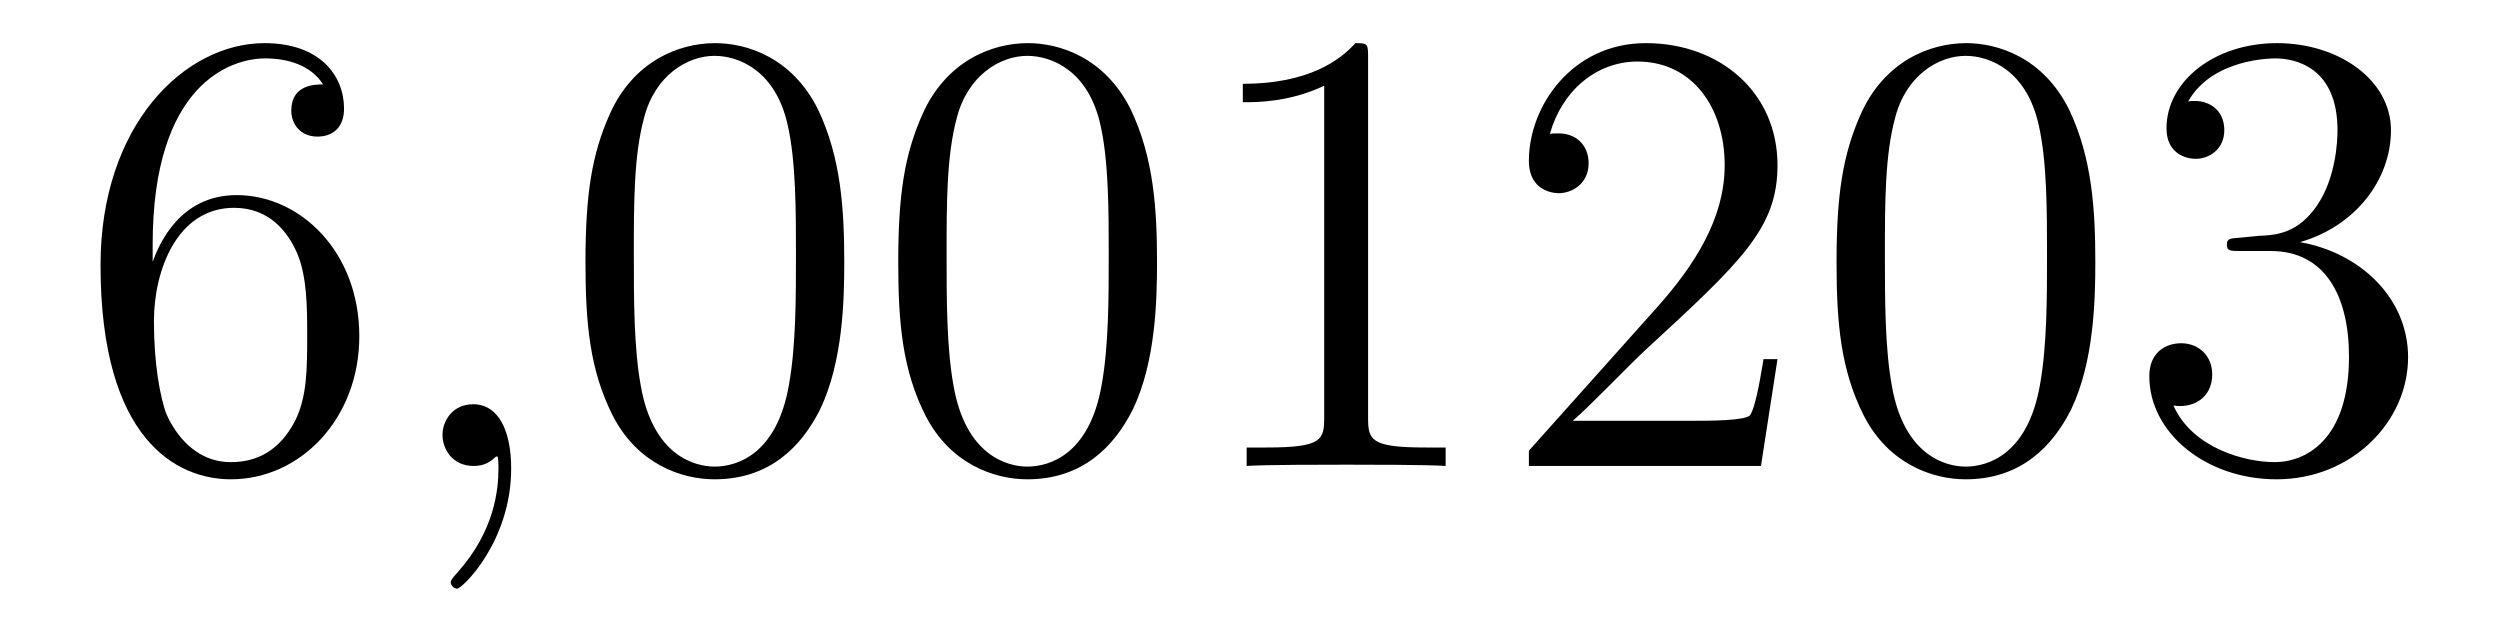 <?xml version='1.0'?>
<!-- This file was generated by dvisvgm 1.14.1 -->
<svg height='12pt' version='1.1' viewBox='0 -12 47 12' width='47pt' xmlns='http://www.w3.org/2000/svg' xmlns:xlink='http://www.w3.org/1999/xlink'>
<g id='page1'>
<g transform='matrix(1 0 0 1 -127 651)'>
<path d='M129.87 -658.4C129.87 -661.424 131.341 -661.902 131.986 -661.902C132.417 -661.902 132.847 -661.771 133.074 -661.413C132.931 -661.413 132.476 -661.413 132.476 -660.922C132.476 -660.659 132.656 -660.432 132.967 -660.432C133.265 -660.432 133.468 -660.612 133.468 -660.958C133.468 -661.58 133.014 -662.189 131.974 -662.189C130.468 -662.189 128.89 -660.648 128.89 -658.017C128.89 -654.73 130.325 -653.989 131.341 -653.989C132.644 -653.989 133.755 -655.125 133.755 -656.679C133.755 -658.268 132.644 -659.332 131.448 -659.332C130.384 -659.332 129.99 -658.412 129.87 -658.077V-658.4ZM131.341 -654.312C130.587 -654.312 130.229 -654.981 130.121 -655.232C130.014 -655.543 129.894 -656.129 129.894 -656.966C129.894 -657.91 130.325 -659.093 131.401 -659.093C132.058 -659.093 132.405 -658.651 132.584 -658.245C132.775 -657.802 132.775 -657.205 132.775 -656.691C132.775 -656.081 132.775 -655.543 132.548 -655.089C132.249 -654.515 131.819 -654.312 131.341 -654.312Z' fill-rule='evenodd'/>
<path d='M136.61 -654.192C136.61 -654.886 136.383 -655.4 135.893 -655.4C135.51 -655.4 135.319 -655.089 135.319 -654.826C135.319 -654.563 135.498 -654.24 135.905 -654.24C136.06 -654.24 136.191 -654.288 136.299 -654.395C136.323 -654.419 136.335 -654.419 136.347 -654.419C136.371 -654.419 136.371 -654.252 136.371 -654.192C136.371 -653.798 136.299 -653.021 135.606 -652.244C135.474 -652.1 135.474 -652.076 135.474 -652.053C135.474 -651.993 135.534 -651.933 135.594 -651.933C135.69 -651.933 136.61 -652.818 136.61 -654.192Z' fill-rule='evenodd'/>
<path d='M142.872 -658.065C142.872 -659.058 142.813 -660.026 142.383 -660.934C141.893 -661.927 141.032 -662.189 140.446 -662.189C139.752 -662.189 138.904 -661.843 138.462 -660.851C138.127 -660.097 138.007 -659.356 138.007 -658.065C138.007 -656.906 138.091 -656.033 138.521 -655.184C138.987 -654.276 139.812 -653.989 140.434 -653.989C141.474 -653.989 142.072 -654.611 142.418 -655.304C142.849 -656.2 142.872 -657.372 142.872 -658.065ZM140.434 -654.228C140.052 -654.228 139.274 -654.443 139.047 -655.746C138.916 -656.463 138.916 -657.372 138.916 -658.209C138.916 -659.189 138.916 -660.073 139.107 -660.779C139.31 -661.58 139.92 -661.95 140.434 -661.95C140.888 -661.95 141.582 -661.675 141.809 -660.648C141.964 -659.966 141.964 -659.022 141.964 -658.209C141.964 -657.408 141.964 -656.499 141.833 -655.77C141.606 -654.455 140.853 -654.228 140.434 -654.228ZM148.752 -658.065C148.752 -659.058 148.693 -660.026 148.262 -660.934C147.772 -661.927 146.911 -662.189 146.326 -662.189C145.632 -662.189 144.784 -661.843 144.342 -660.851C144.007 -660.097 143.887 -659.356 143.887 -658.065C143.887 -656.906 143.971 -656.033 144.401 -655.184C144.867 -654.276 145.692 -653.989 146.314 -653.989C147.354 -653.989 147.951 -654.611 148.298 -655.304C148.729 -656.2 148.752 -657.372 148.752 -658.065ZM146.314 -654.228C145.932 -654.228 145.154 -654.443 144.927 -655.746C144.796 -656.463 144.796 -657.372 144.796 -658.209C144.796 -659.189 144.796 -660.073 144.987 -660.779C145.19 -661.58 145.8 -661.95 146.314 -661.95C146.768 -661.95 147.462 -661.675 147.689 -660.648C147.844 -659.966 147.844 -659.022 147.844 -658.209C147.844 -657.408 147.844 -656.499 147.712 -655.77C147.486 -654.455 146.732 -654.228 146.314 -654.228ZM152.72 -661.902C152.72 -662.178 152.72 -662.189 152.481 -662.189C152.194 -661.867 151.596 -661.424 150.365 -661.424V-661.078C150.64 -661.078 151.237 -661.078 151.895 -661.388V-655.16C151.895 -654.73 151.859 -654.587 150.807 -654.587H150.437V-654.24C150.759 -654.264 151.919 -654.264 152.313 -654.264C152.708 -654.264 153.855 -654.264 154.178 -654.24V-654.587H153.808C152.756 -654.587 152.72 -654.73 152.72 -655.16V-661.902ZM160.417 -656.248H160.154C160.118 -656.045 160.022 -655.387 159.903 -655.196C159.819 -655.089 159.138 -655.089 158.779 -655.089H156.568C156.89 -655.364 157.619 -656.129 157.93 -656.416C159.747 -658.089 160.417 -658.711 160.417 -659.894C160.417 -661.269 159.329 -662.189 157.942 -662.189C156.556 -662.189 155.743 -661.006 155.743 -659.978C155.743 -659.368 156.269 -659.368 156.304 -659.368C156.556 -659.368 156.866 -659.547 156.866 -659.93C156.866 -660.265 156.639 -660.492 156.304 -660.492C156.197 -660.492 156.173 -660.492 156.137 -660.48C156.364 -661.293 157.01 -661.843 157.787 -661.843C158.803 -661.843 159.424 -660.994 159.424 -659.894C159.424 -658.878 158.839 -657.993 158.158 -657.228L155.743 -654.527V-654.24H160.106L160.417 -656.248ZM166.392 -658.065C166.392 -659.058 166.332 -660.026 165.902 -660.934C165.412 -661.927 164.551 -662.189 163.966 -662.189C163.272 -662.189 162.423 -661.843 161.981 -660.851C161.647 -660.097 161.527 -659.356 161.527 -658.065C161.527 -656.906 161.611 -656.033 162.041 -655.184C162.507 -654.276 163.332 -653.989 163.954 -653.989C164.994 -653.989 165.591 -654.611 165.938 -655.304C166.368 -656.2 166.392 -657.372 166.392 -658.065ZM163.954 -654.228C163.571 -654.228 162.794 -654.443 162.567 -655.746C162.436 -656.463 162.436 -657.372 162.436 -658.209C162.436 -659.189 162.436 -660.073 162.627 -660.779C162.83 -661.58 163.44 -661.95 163.954 -661.95C164.408 -661.95 165.101 -661.675 165.328 -660.648C165.484 -659.966 165.484 -659.022 165.484 -658.209C165.484 -657.408 165.484 -656.499 165.352 -655.77C165.125 -654.455 164.372 -654.228 163.954 -654.228ZM169.116 -658.532C168.913 -658.52 168.865 -658.507 168.865 -658.4C168.865 -658.281 168.925 -658.281 169.14 -658.281H169.69C170.706 -658.281 171.161 -657.444 171.161 -656.296C171.161 -654.73 170.348 -654.312 169.762 -654.312C169.188 -654.312 168.208 -654.587 167.861 -655.376C168.244 -655.316 168.59 -655.531 168.59 -655.961C168.59 -656.308 168.339 -656.547 168.005 -656.547C167.718 -656.547 167.407 -656.38 167.407 -655.926C167.407 -654.862 168.471 -653.989 169.798 -653.989C171.22 -653.989 172.272 -655.077 172.272 -656.284C172.272 -657.384 171.388 -658.245 170.24 -658.448C171.28 -658.747 171.95 -659.619 171.95 -660.552C171.95 -661.496 170.969 -662.189 169.81 -662.189C168.614 -662.189 167.73 -661.46 167.73 -660.588C167.73 -660.109 168.1 -660.014 168.28 -660.014C168.531 -660.014 168.817 -660.193 168.817 -660.552C168.817 -660.934 168.531 -661.102 168.268 -661.102C168.196 -661.102 168.172 -661.102 168.136 -661.09C168.59 -661.902 169.714 -661.902 169.774 -661.902C170.168 -661.902 170.945 -661.723 170.945 -660.552C170.945 -660.325 170.91 -659.655 170.563 -659.141C170.204 -658.615 169.798 -658.579 169.475 -658.567L169.116 -658.532Z' fill-rule='evenodd'/>
</g>
</g>
</svg>
